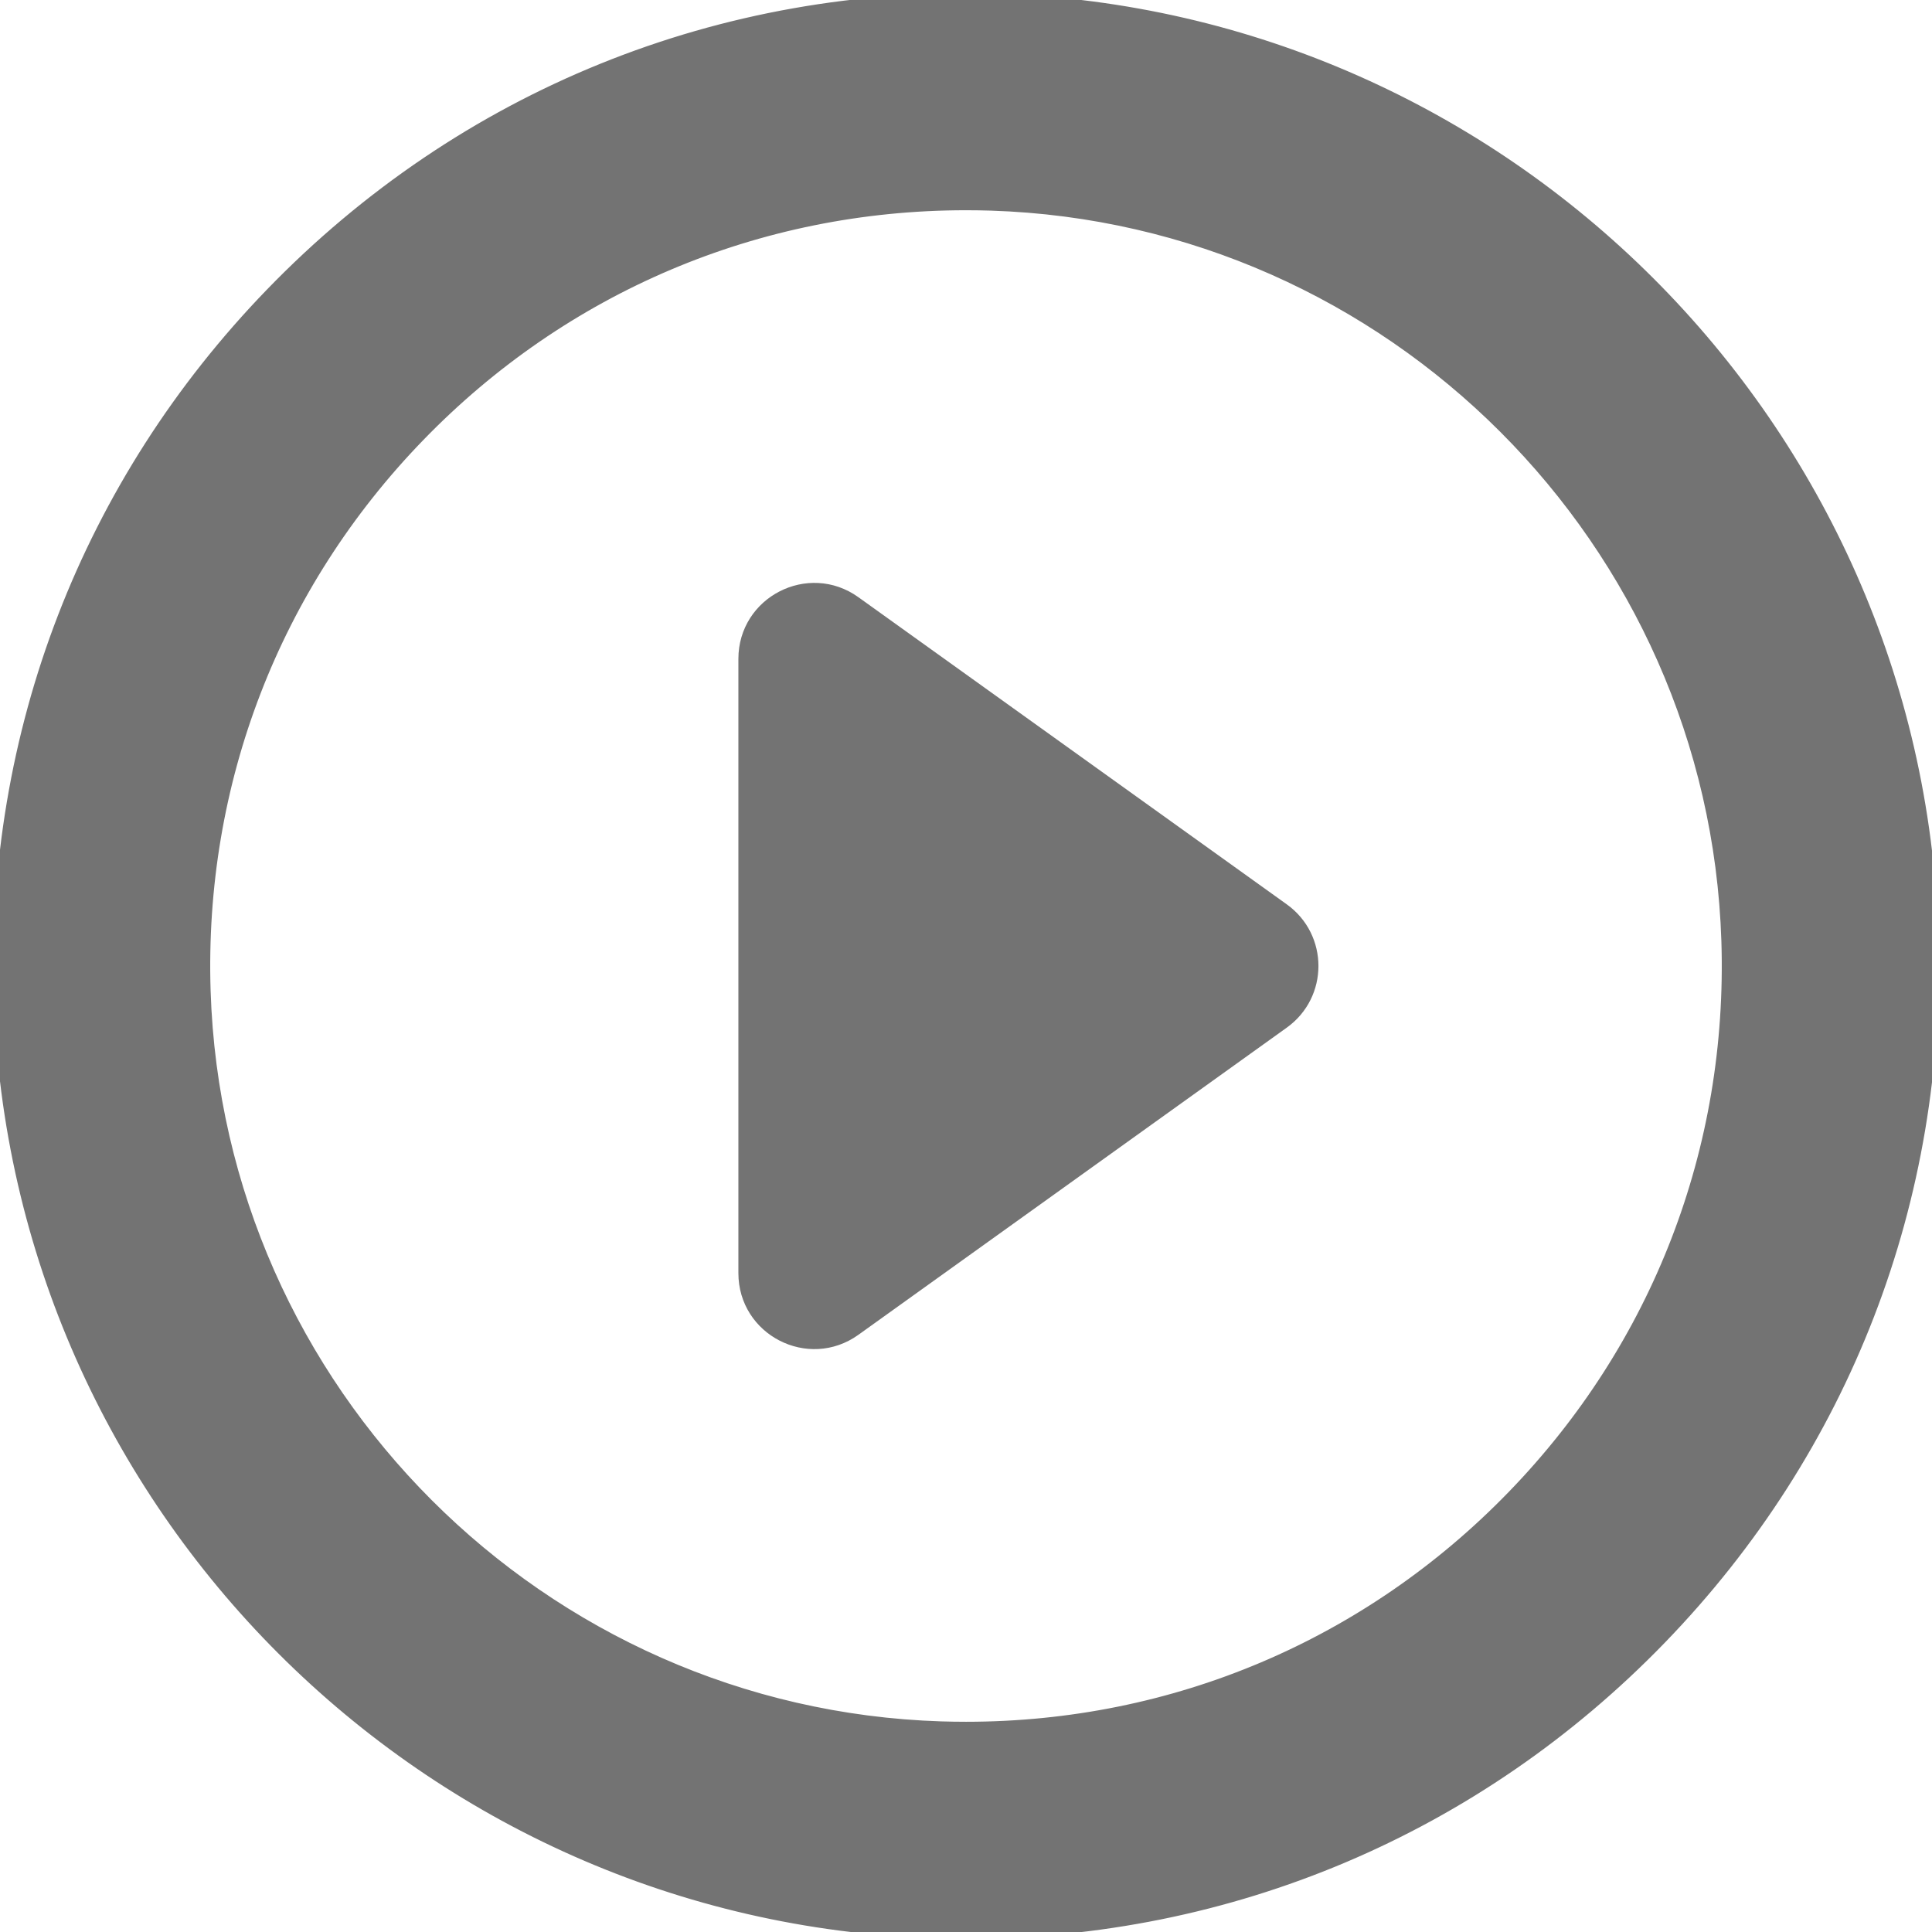 <!DOCTYPE svg PUBLIC "-//W3C//DTD SVG 1.1//EN" "http://www.w3.org/Graphics/SVG/1.1/DTD/svg11.dtd">
<!-- Uploaded to: SVG Repo, www.svgrepo.com, Transformed by: SVG Repo Mixer Tools -->
<svg height="800px" width="800px" version="1.1" id="Capa_1" xmlns="http://www.w3.org/2000/svg" xmlns:xlink="http://www.w3.org/1999/xlink" viewBox="0 0 142.448 142.448" xml:space="preserve" fill="#737373" stroke="#737373">
<g id="SVGRepo_bgCarrier" stroke-width="0"/>
<g id="SVGRepo_tracerCarrier" stroke-linecap="round" stroke-linejoin="round"/>
<g id="SVGRepo_iconCarrier"> <g> <path style="fill:#737373;" d="M142.411,68.9C141.216,31.48,110.968,1.233,73.549,0.038c-20.361-0.646-39.41,7.104-53.488,21.639 C6.527,35.65-0.584,54.071,0.038,73.549c1.194,37.419,31.442,67.667,68.861,68.861c0.779,0.025,1.551,0.037,2.325,0.037 c19.454,0,37.624-7.698,51.163-21.676C135.921,106.799,143.033,88.377,142.411,68.9z M111.613,110.336 c-10.688,11.035-25.032,17.112-40.389,17.112c-0.614,0-1.228-0.01-1.847-0.029c-29.532-0.943-53.404-24.815-54.348-54.348 c-0.491-15.382,5.122-29.928,15.806-40.958c10.688-11.035,25.032-17.112,40.389-17.112c0.614,0,1.228,0.01,1.847,0.029 c29.532,0.943,53.404,24.815,54.348,54.348C127.91,84.76,122.296,99.306,111.613,110.336z"/> <path style="fill:#737373;" d="M94.585,67.086L63.001,44.44c-3.369-2.416-8.059-0.008-8.059,4.138v45.293 c0,4.146,4.69,6.554,8.059,4.138l31.583-22.647C97.418,73.331,97.418,69.118,94.585,67.086z"/> </g> </g>
</svg>